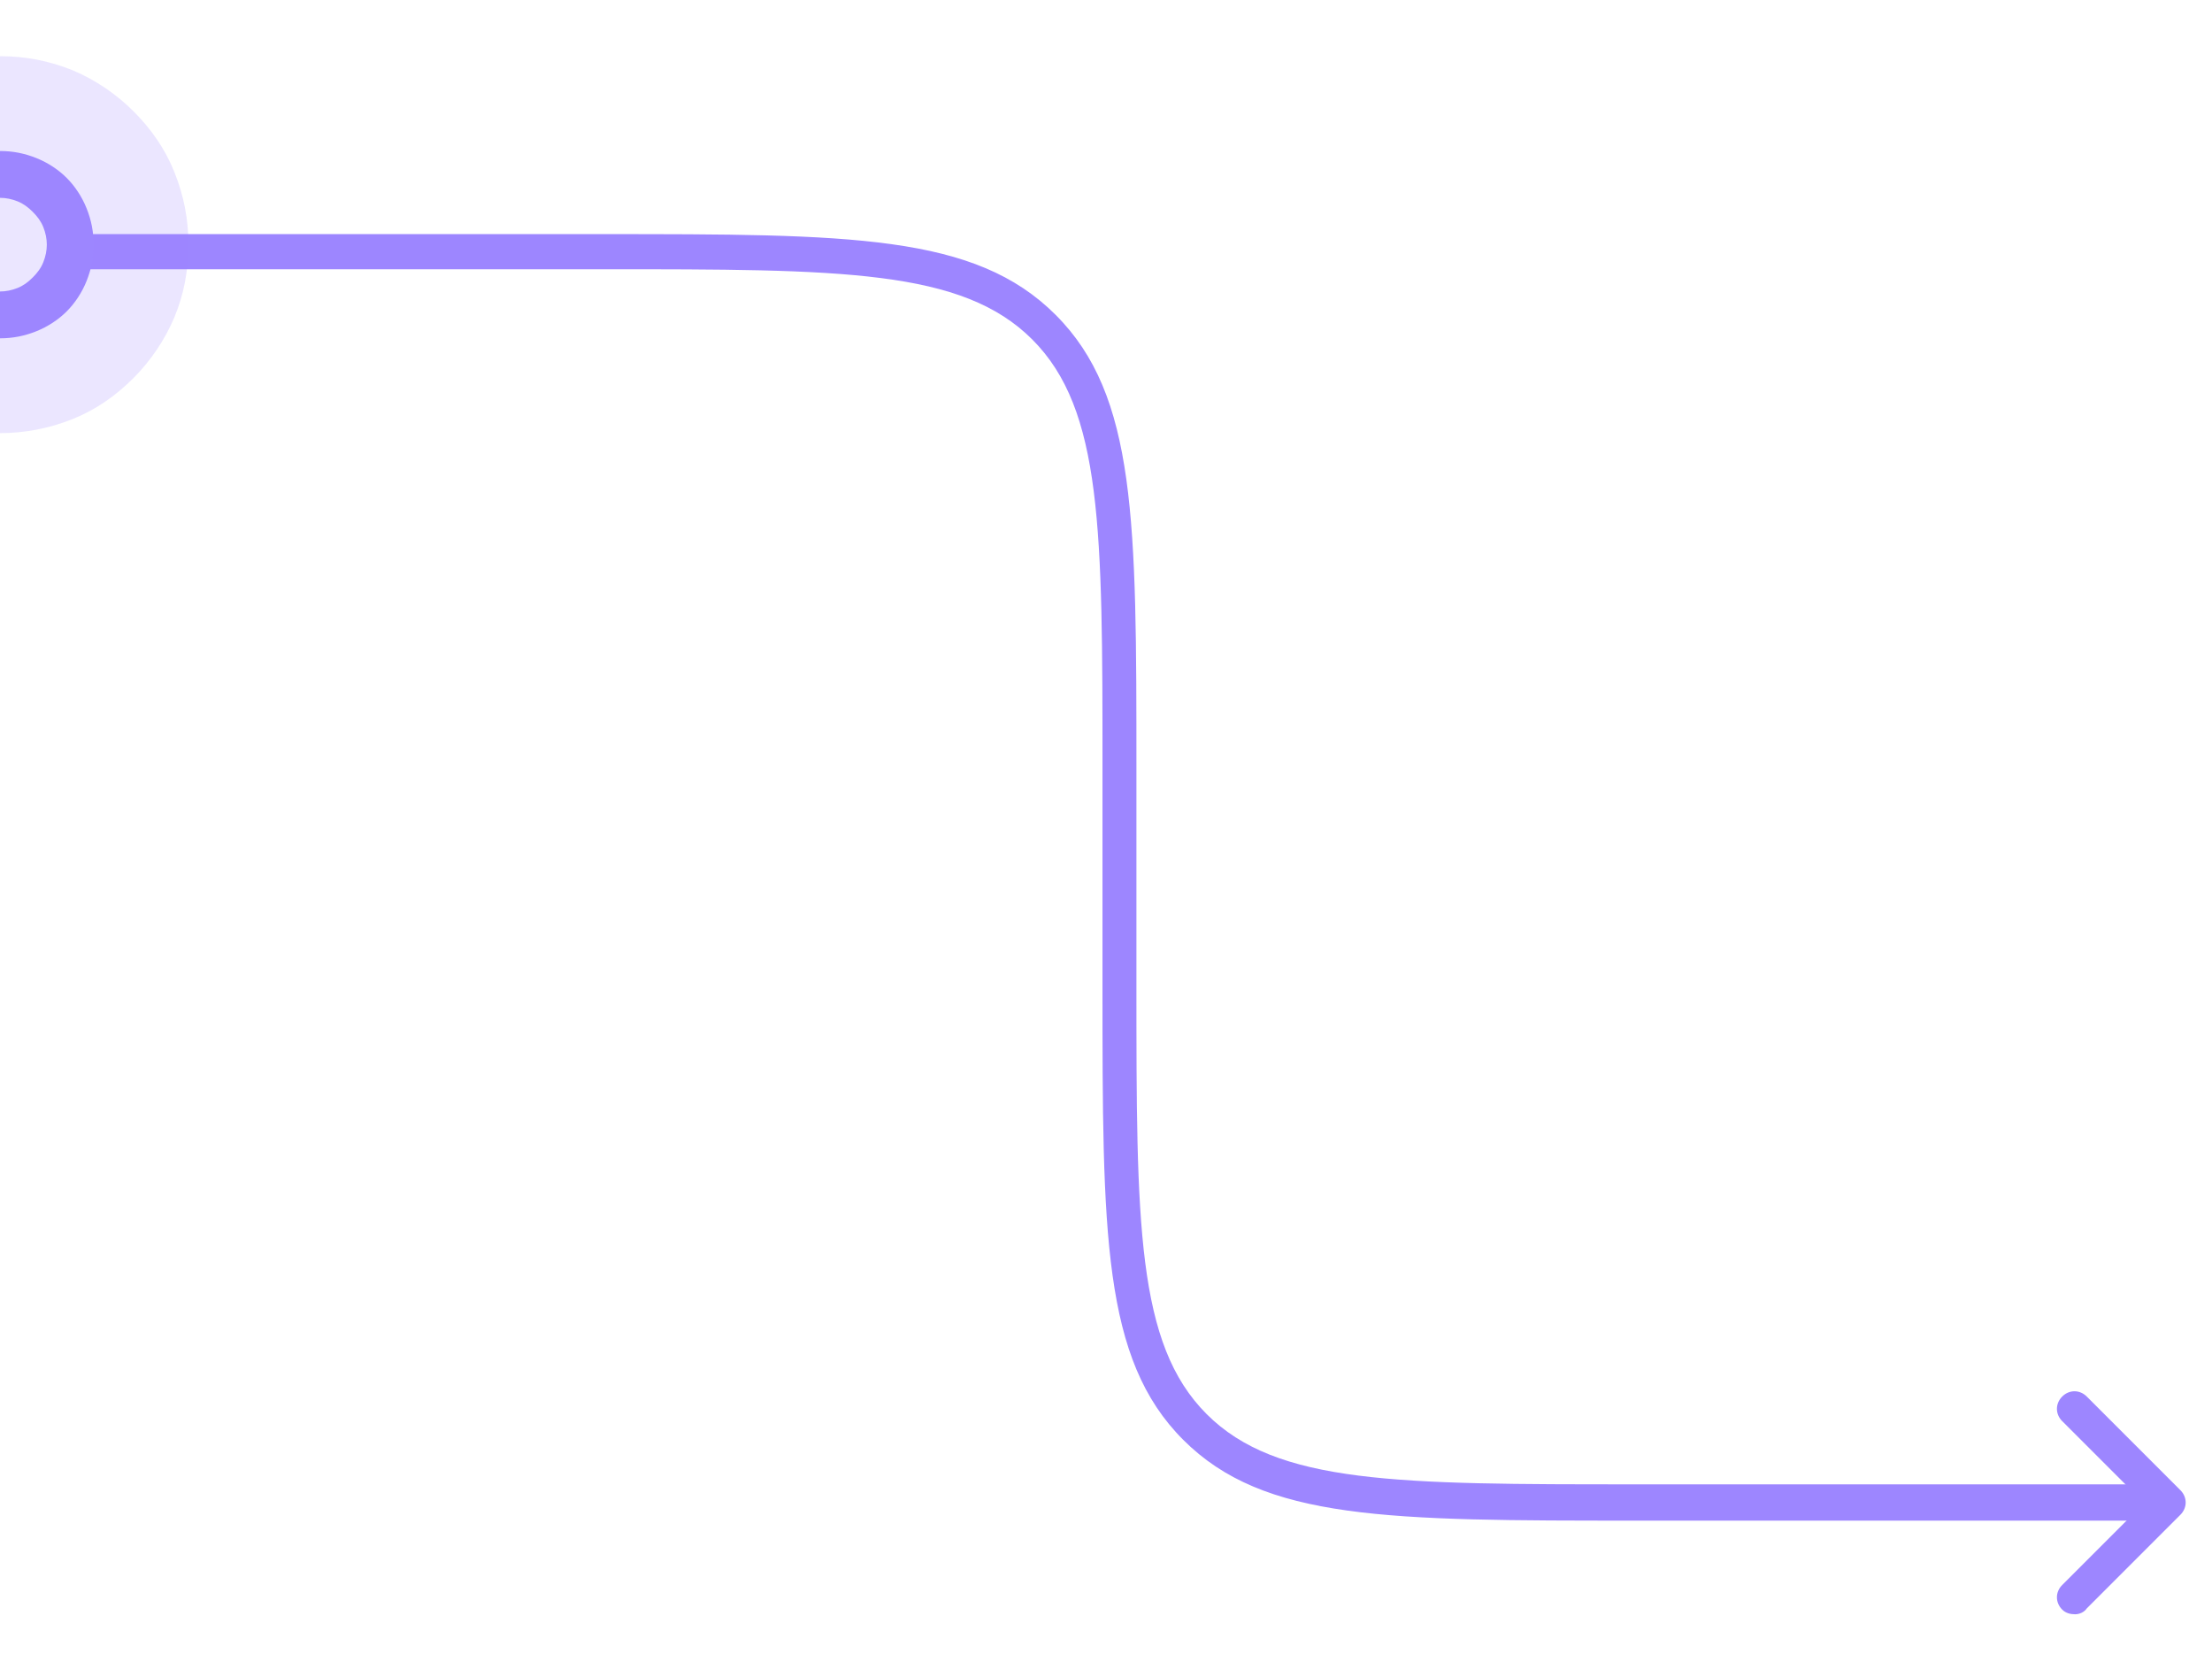 <?xml version="1.0" encoding="utf-8"?>
<!-- Generator: Adobe Illustrator 28.0.0, SVG Export Plug-In . SVG Version: 6.00 Build 0)  -->
<svg version="1.1" id="Layer_1" xmlns="http://www.w3.org/2000/svg" xmlns:xlink="http://www.w3.org/1999/xlink" x="0px" y="0px"
	 viewBox="0 0 189 142" style="enable-background:new 0 0 189 142;" xml:space="preserve">
<style type="text/css">
	.st0{clip-path:url(#SVGID_00000090978554517877508460000015386305464396988044_);}
	.st1{fill:#9D86FF;}
	.st2{opacity:0.2;fill:#9D86FF;enable-background:new    ;}
</style>
<g>
	<defs>
		<rect id="SVGID_1_" y="0.8" width="188.3" height="140.2"/>
	</defs>
	<clipPath id="SVGID_00000006693914058047608630000002645310480181418915_">
		<use xlink:href="#SVGID_1_"  style="overflow:visible;"/>
	</clipPath>
	<g style="clip-path:url(#SVGID_00000006693914058047608630000002645310480181418915_);">
		<path class="st1" d="M183.3,129.9h-43.4c-21.3,0-31.9,0-38.8-6.9c-6.9-6.9-6.9-17.6-6.9-38.8V65.7c0-20.4,0-30.7-6-36.7
			s-16.3-6-36.7-6H6c-0.8,0-1.5-0.7-1.5-1.5S5.2,20,6,20h45.4c21.3,0,31.9,0,38.8,6.9c6.9,6.9,6.9,17.6,6.9,38.8v18.4
			c0,20.4,0,30.7,6,36.7c6,6,16.3,6,36.7,6h43.4c0.8,0,1.5,0.7,1.5,1.5S184.2,129.9,183.3,129.9z"/>
		<path class="st2" d="M0,37c2.1,0,4.2-0.4,6.2-1.2c2-0.8,3.7-2,5.2-3.5c1.5-1.5,2.7-3.3,3.5-5.2s1.2-4,1.2-6.2s-0.4-4.2-1.2-6.2
			s-2-3.7-3.5-5.2C9.9,8,8.1,6.8,6.2,6c-2-0.8-4-1.2-6.2-1.2l0,16.1V37z"/>
		<path class="st1" d="M0,28.9L0,28.9l0-4h0c0.5,0,1-0.1,1.5-0.3c0.5-0.2,0.9-0.5,1.3-0.9c0.4-0.4,0.7-0.8,0.9-1.3
			c0.2-0.5,0.3-1,0.3-1.5c0-0.5-0.1-1-0.3-1.5c-0.2-0.5-0.5-0.9-0.9-1.3S2,17.4,1.5,17.2c-0.5-0.2-1-0.3-1.5-0.3h0v-4h0
			c1.1,0,2.1,0.2,3.1,0.6c1,0.4,1.9,1,2.6,1.7s1.3,1.6,1.7,2.6c0.4,1,0.6,2,0.6,3.1c0,1.1-0.2,2.1-0.6,3.1c-0.4,1-1,1.9-1.7,2.6
			c-0.7,0.7-1.6,1.3-2.6,1.7C2.1,28.7,1.1,28.9,0,28.9z"/>
		<path class="st1" d="M177.3,137.9c-0.4,0-0.8-0.1-1.1-0.4c-0.6-0.6-0.6-1.5,0-2.1l7-7l-7-7c-0.6-0.6-0.6-1.5,0-2.1s1.5-0.6,2.1,0
			l8,8c0.6,0.6,0.6,1.5,0,2.1l-8,8C178.1,137.7,177.7,137.9,177.3,137.9z"/>
	</g>
</g>
</svg>
